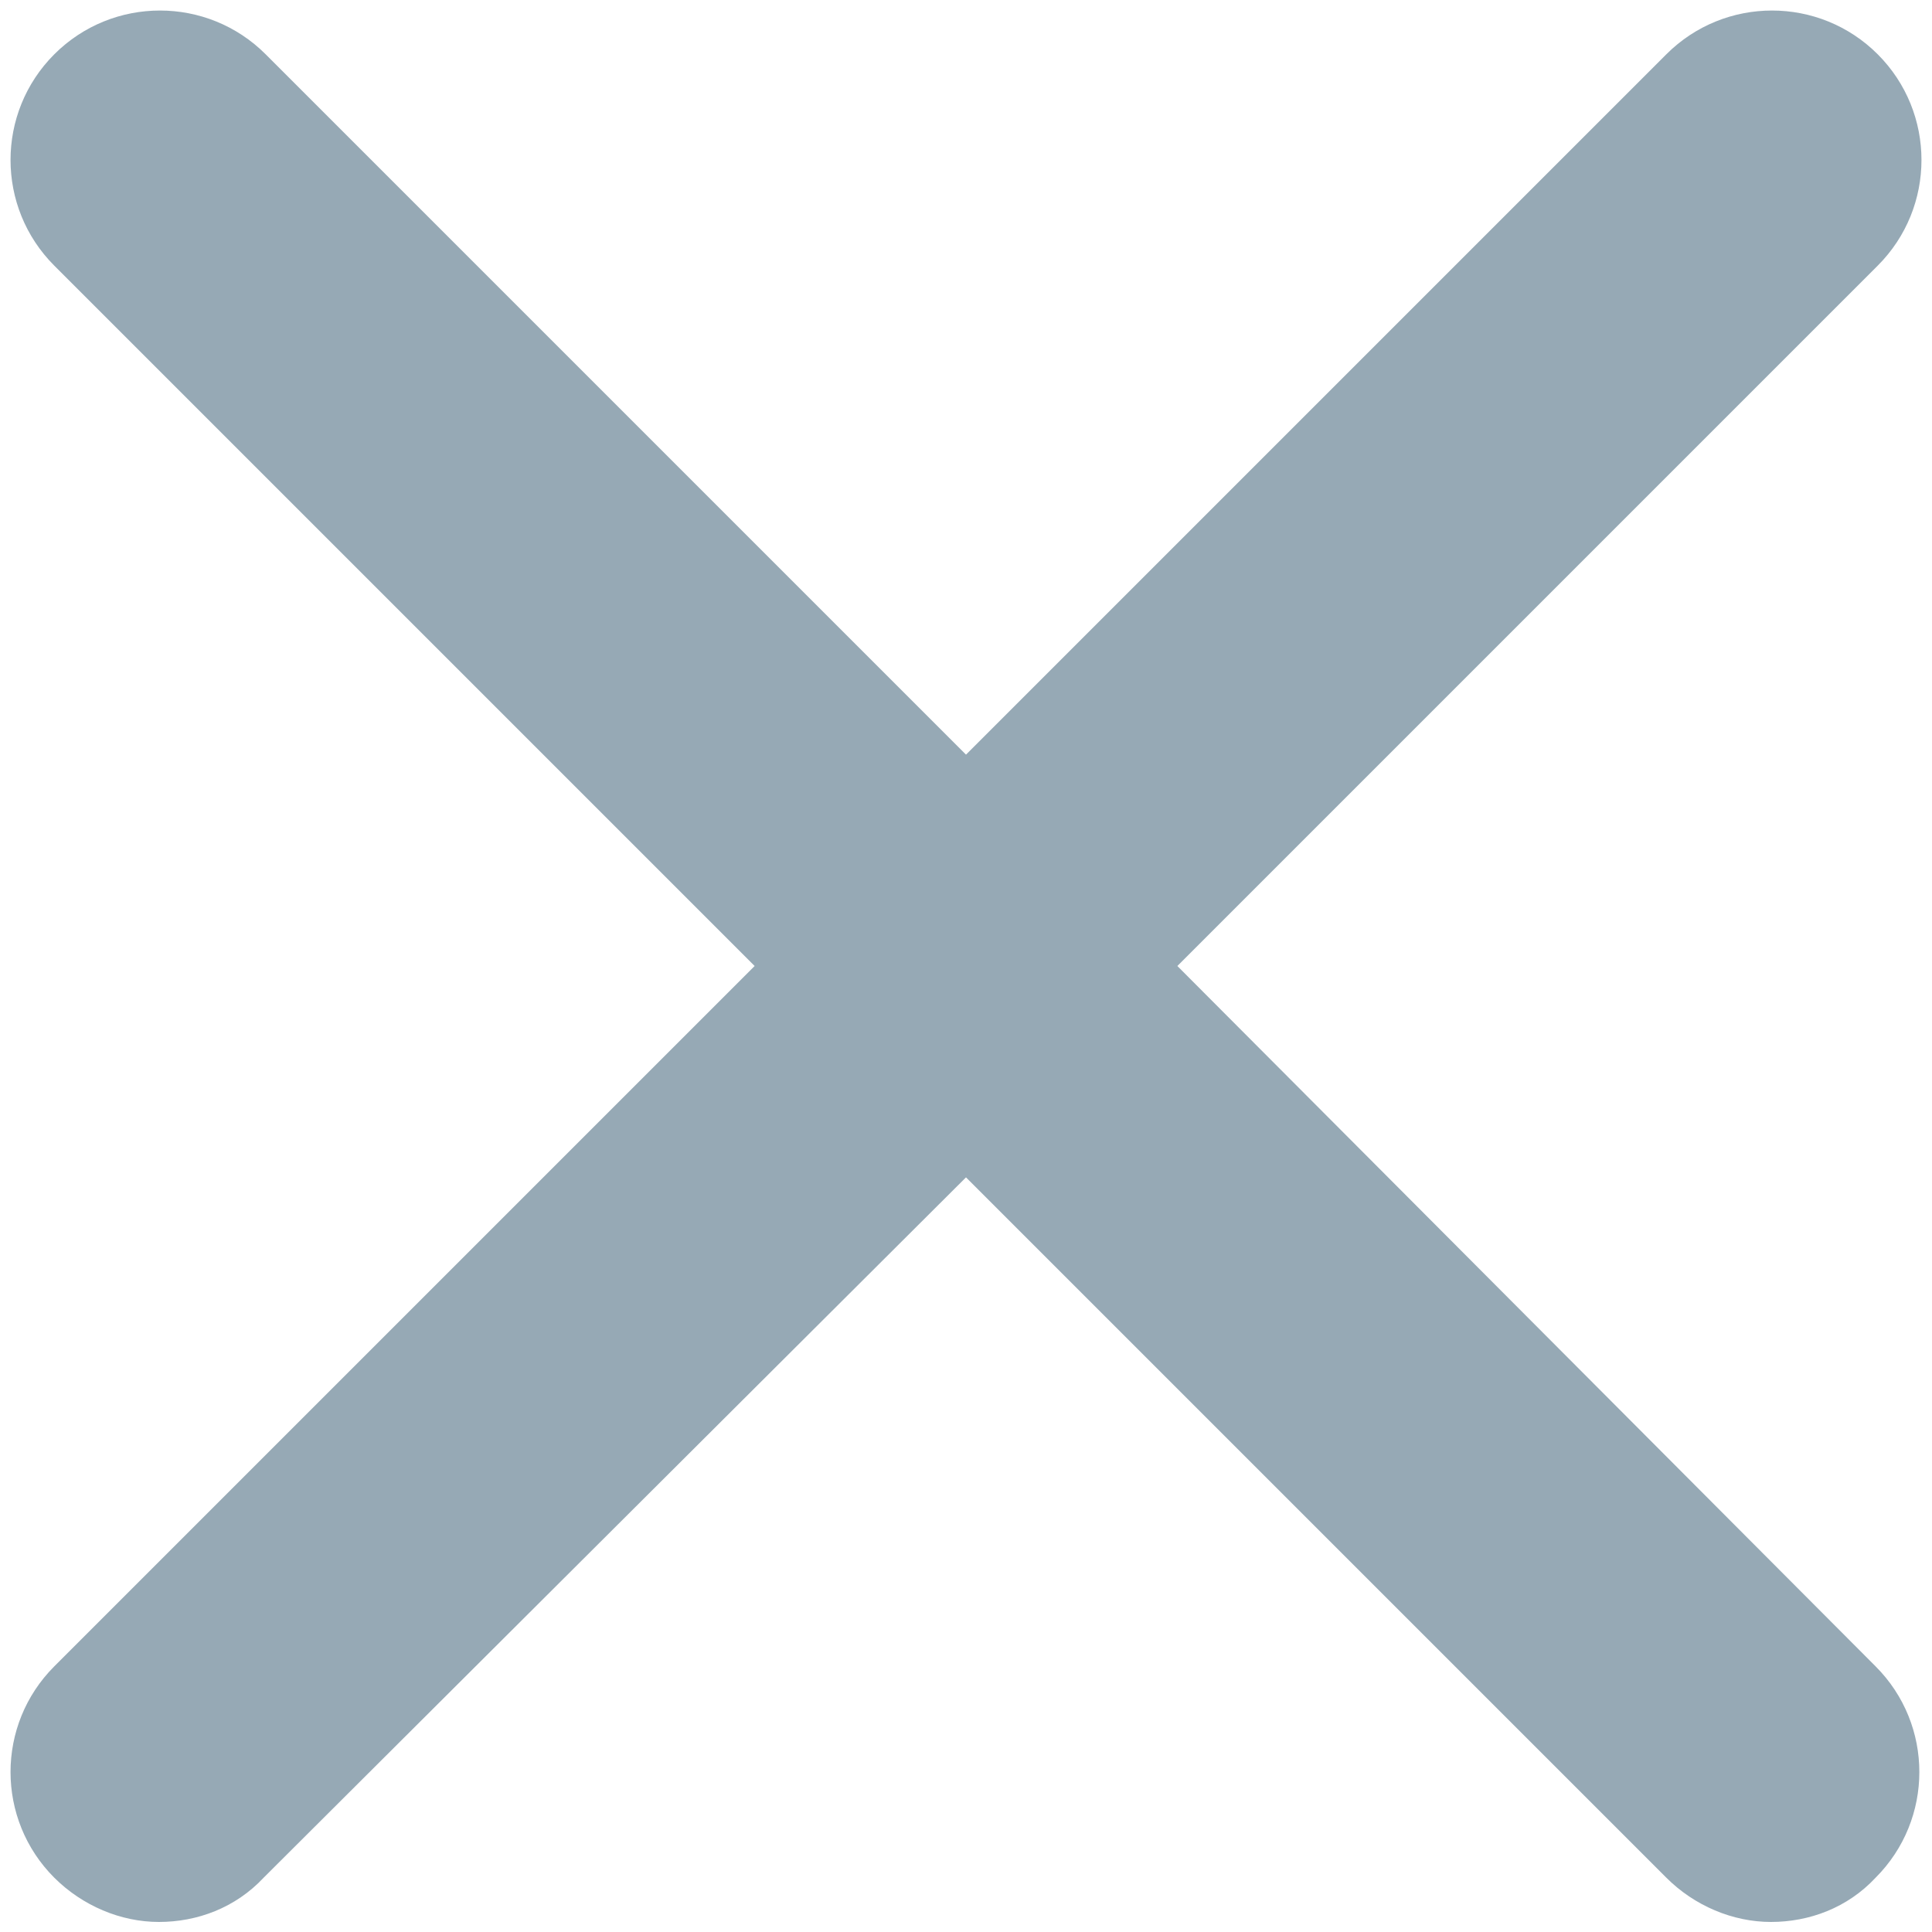 <svg xmlns="http://www.w3.org/2000/svg" width="20" height="20" viewBox="0 0 20 20">
  <path fill="#96A9B5" fill-rule="evenodd" d="M12.188,10 L19.438,2.75 C20.042,2.146 20.042,1.166 19.438,0.562 C18.834,-0.042 17.854,-0.042 17.25,0.562 L10,7.812 L2.75,0.562 C2.146,-0.042 1.166,-0.042 0.562,0.562 C-0.042,1.166 -0.042,2.146 0.562,2.75 L7.812,10 L0.562,17.25 C-0.042,17.854 -0.042,18.834 0.562,19.438 C0.854,19.729 1.25,19.896 1.645,19.896 C2.041,19.896 2.437,19.75 2.729,19.438 L10,12.188 L17.25,19.438 C17.541,19.729 17.938,19.896 18.333,19.896 C18.729,19.896 19.125,19.75 19.416,19.438 C20.02,18.834 20.02,17.854 19.416,17.25 L12.188,10 Z"/>
</svg>
